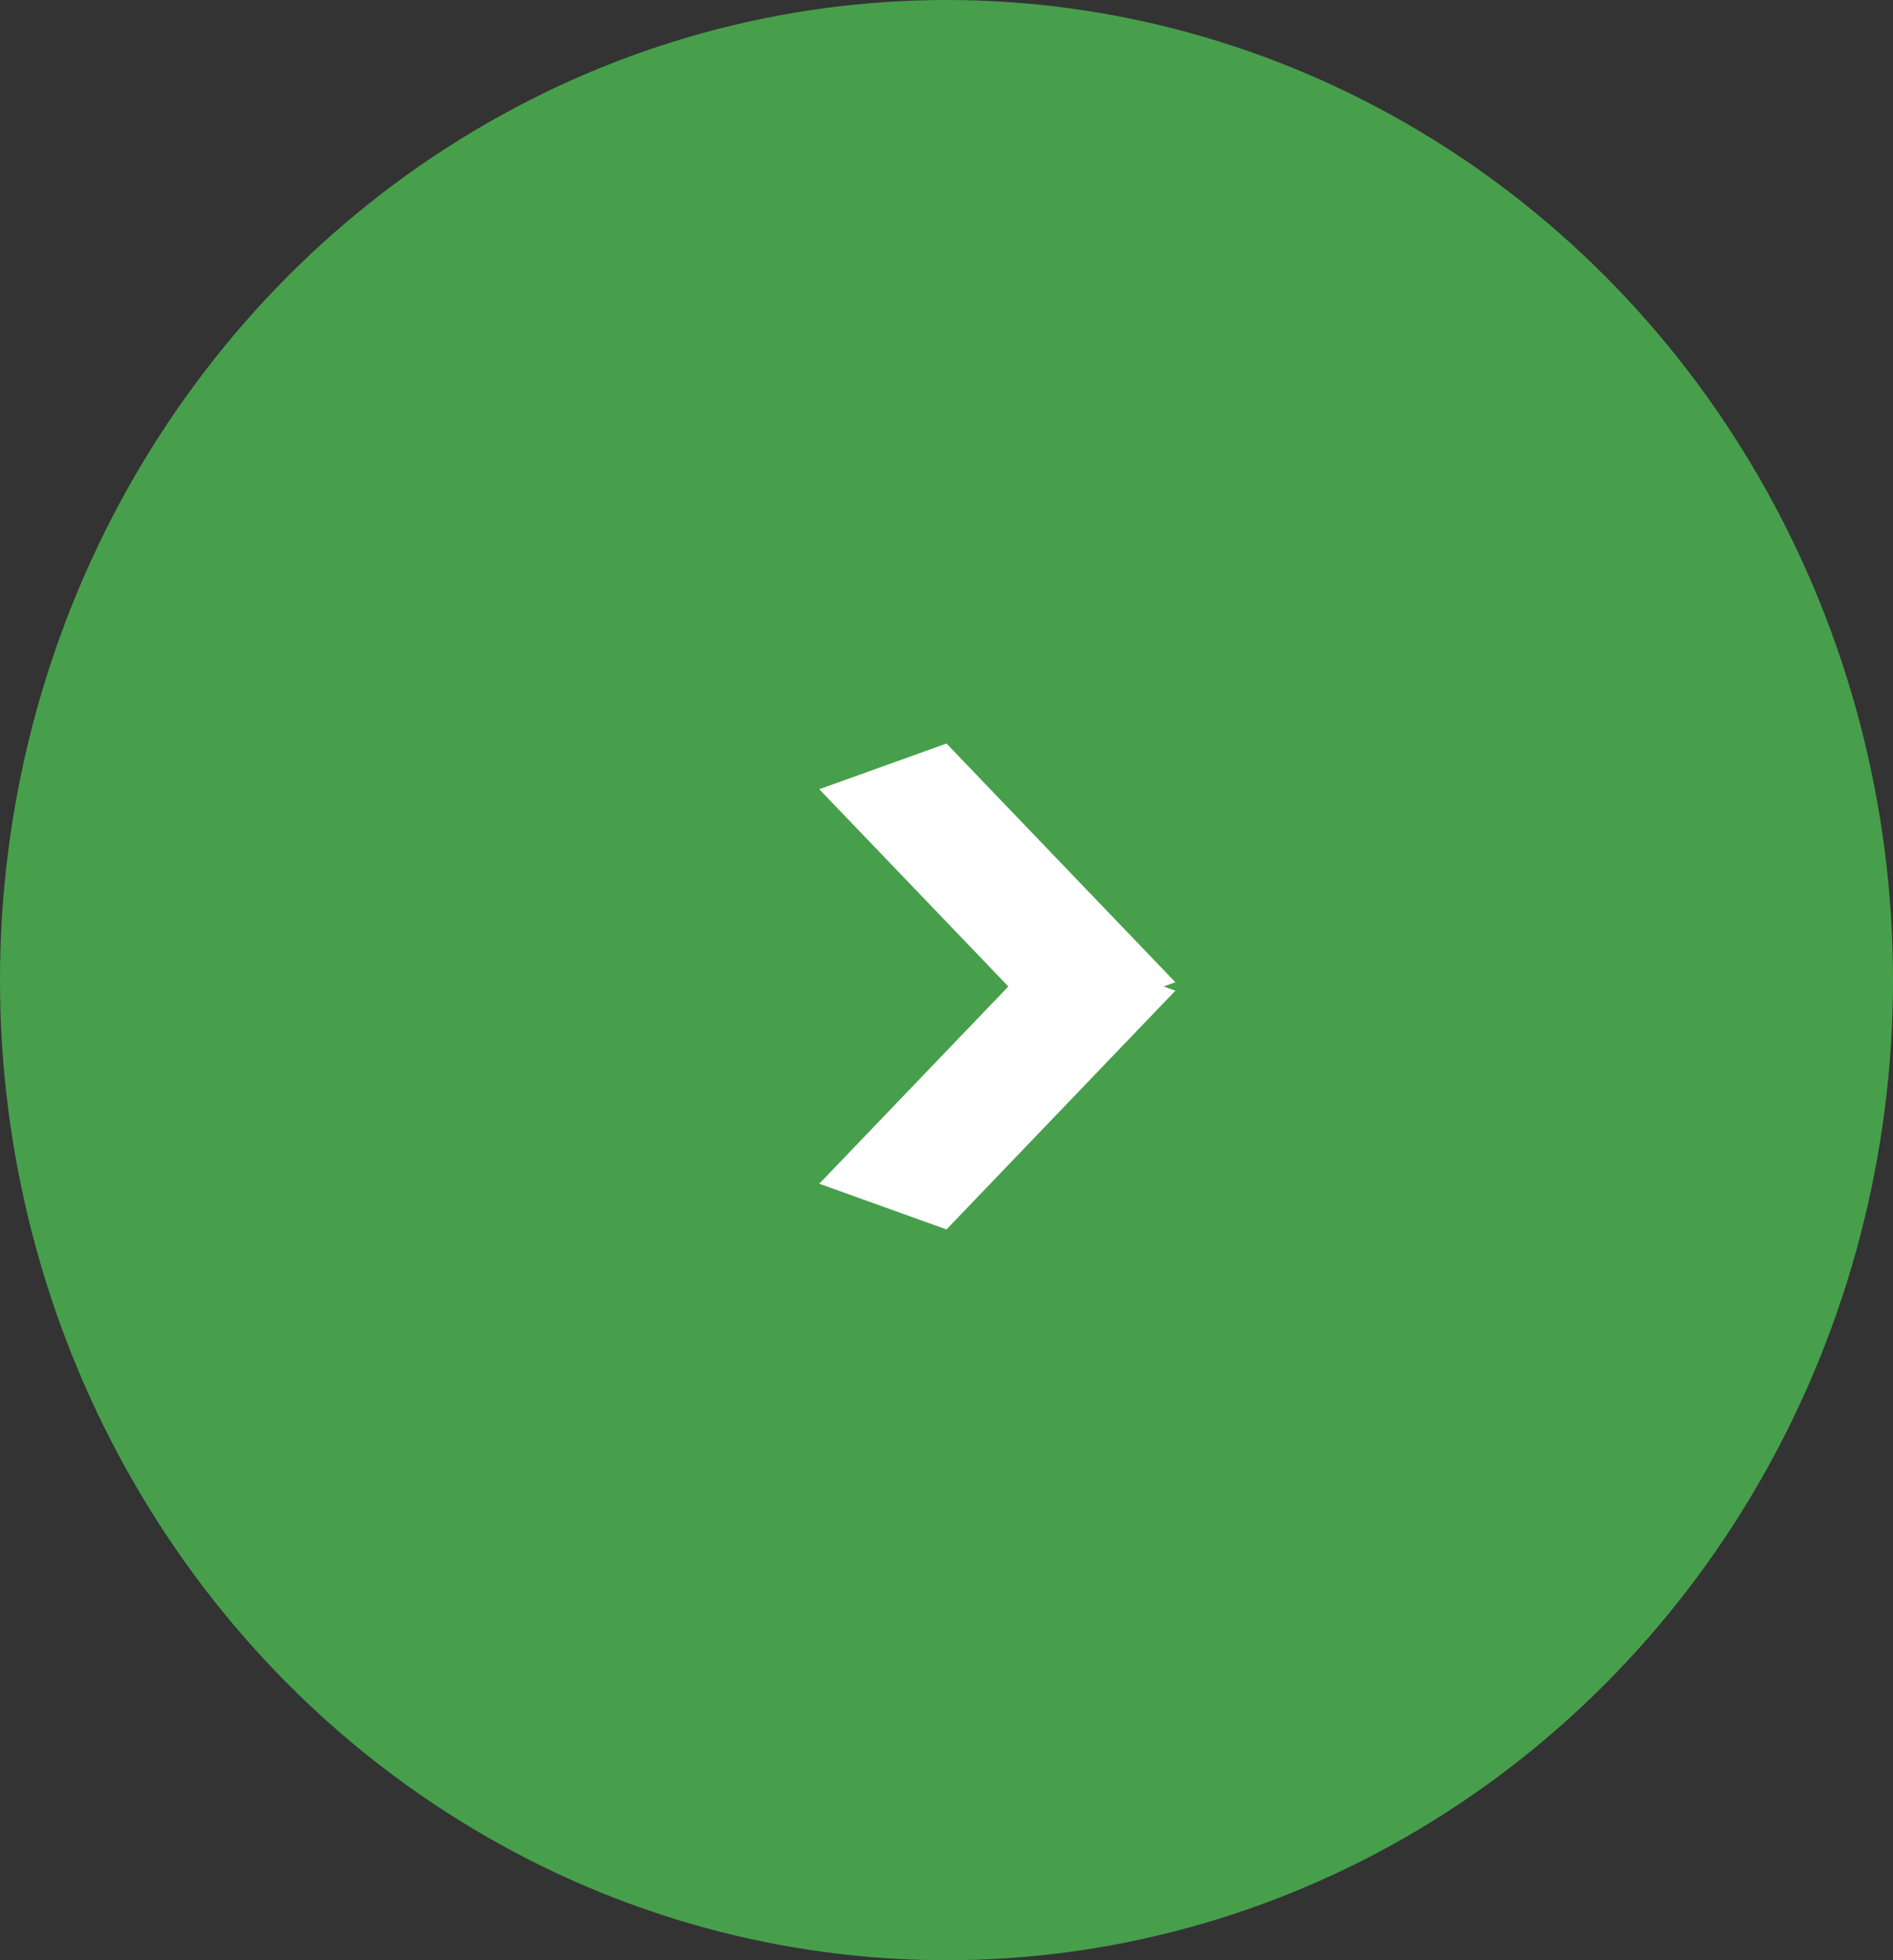 <svg width="56" height="58" viewBox="0 0 56 58" fill="none" xmlns="http://www.w3.org/2000/svg">
<rect x="0" y="0" width="56" height="58" fill="#333333" stroke="none"/>
<ellipse cx="28" cy="29" rx="28" ry="29" fill="#479F4C"/>
<line y1="-2" x2="9.784" y2="-2" transform="matrix(0.692 0.722 0.941 -0.338 28 22)" stroke="white" stroke-width="4"/>
<line y1="-2" x2="9.784" y2="-2" transform="matrix(0.692 -0.722 0.941 0.338 28 36.377)" stroke="white" stroke-width="4"/>
</svg>
